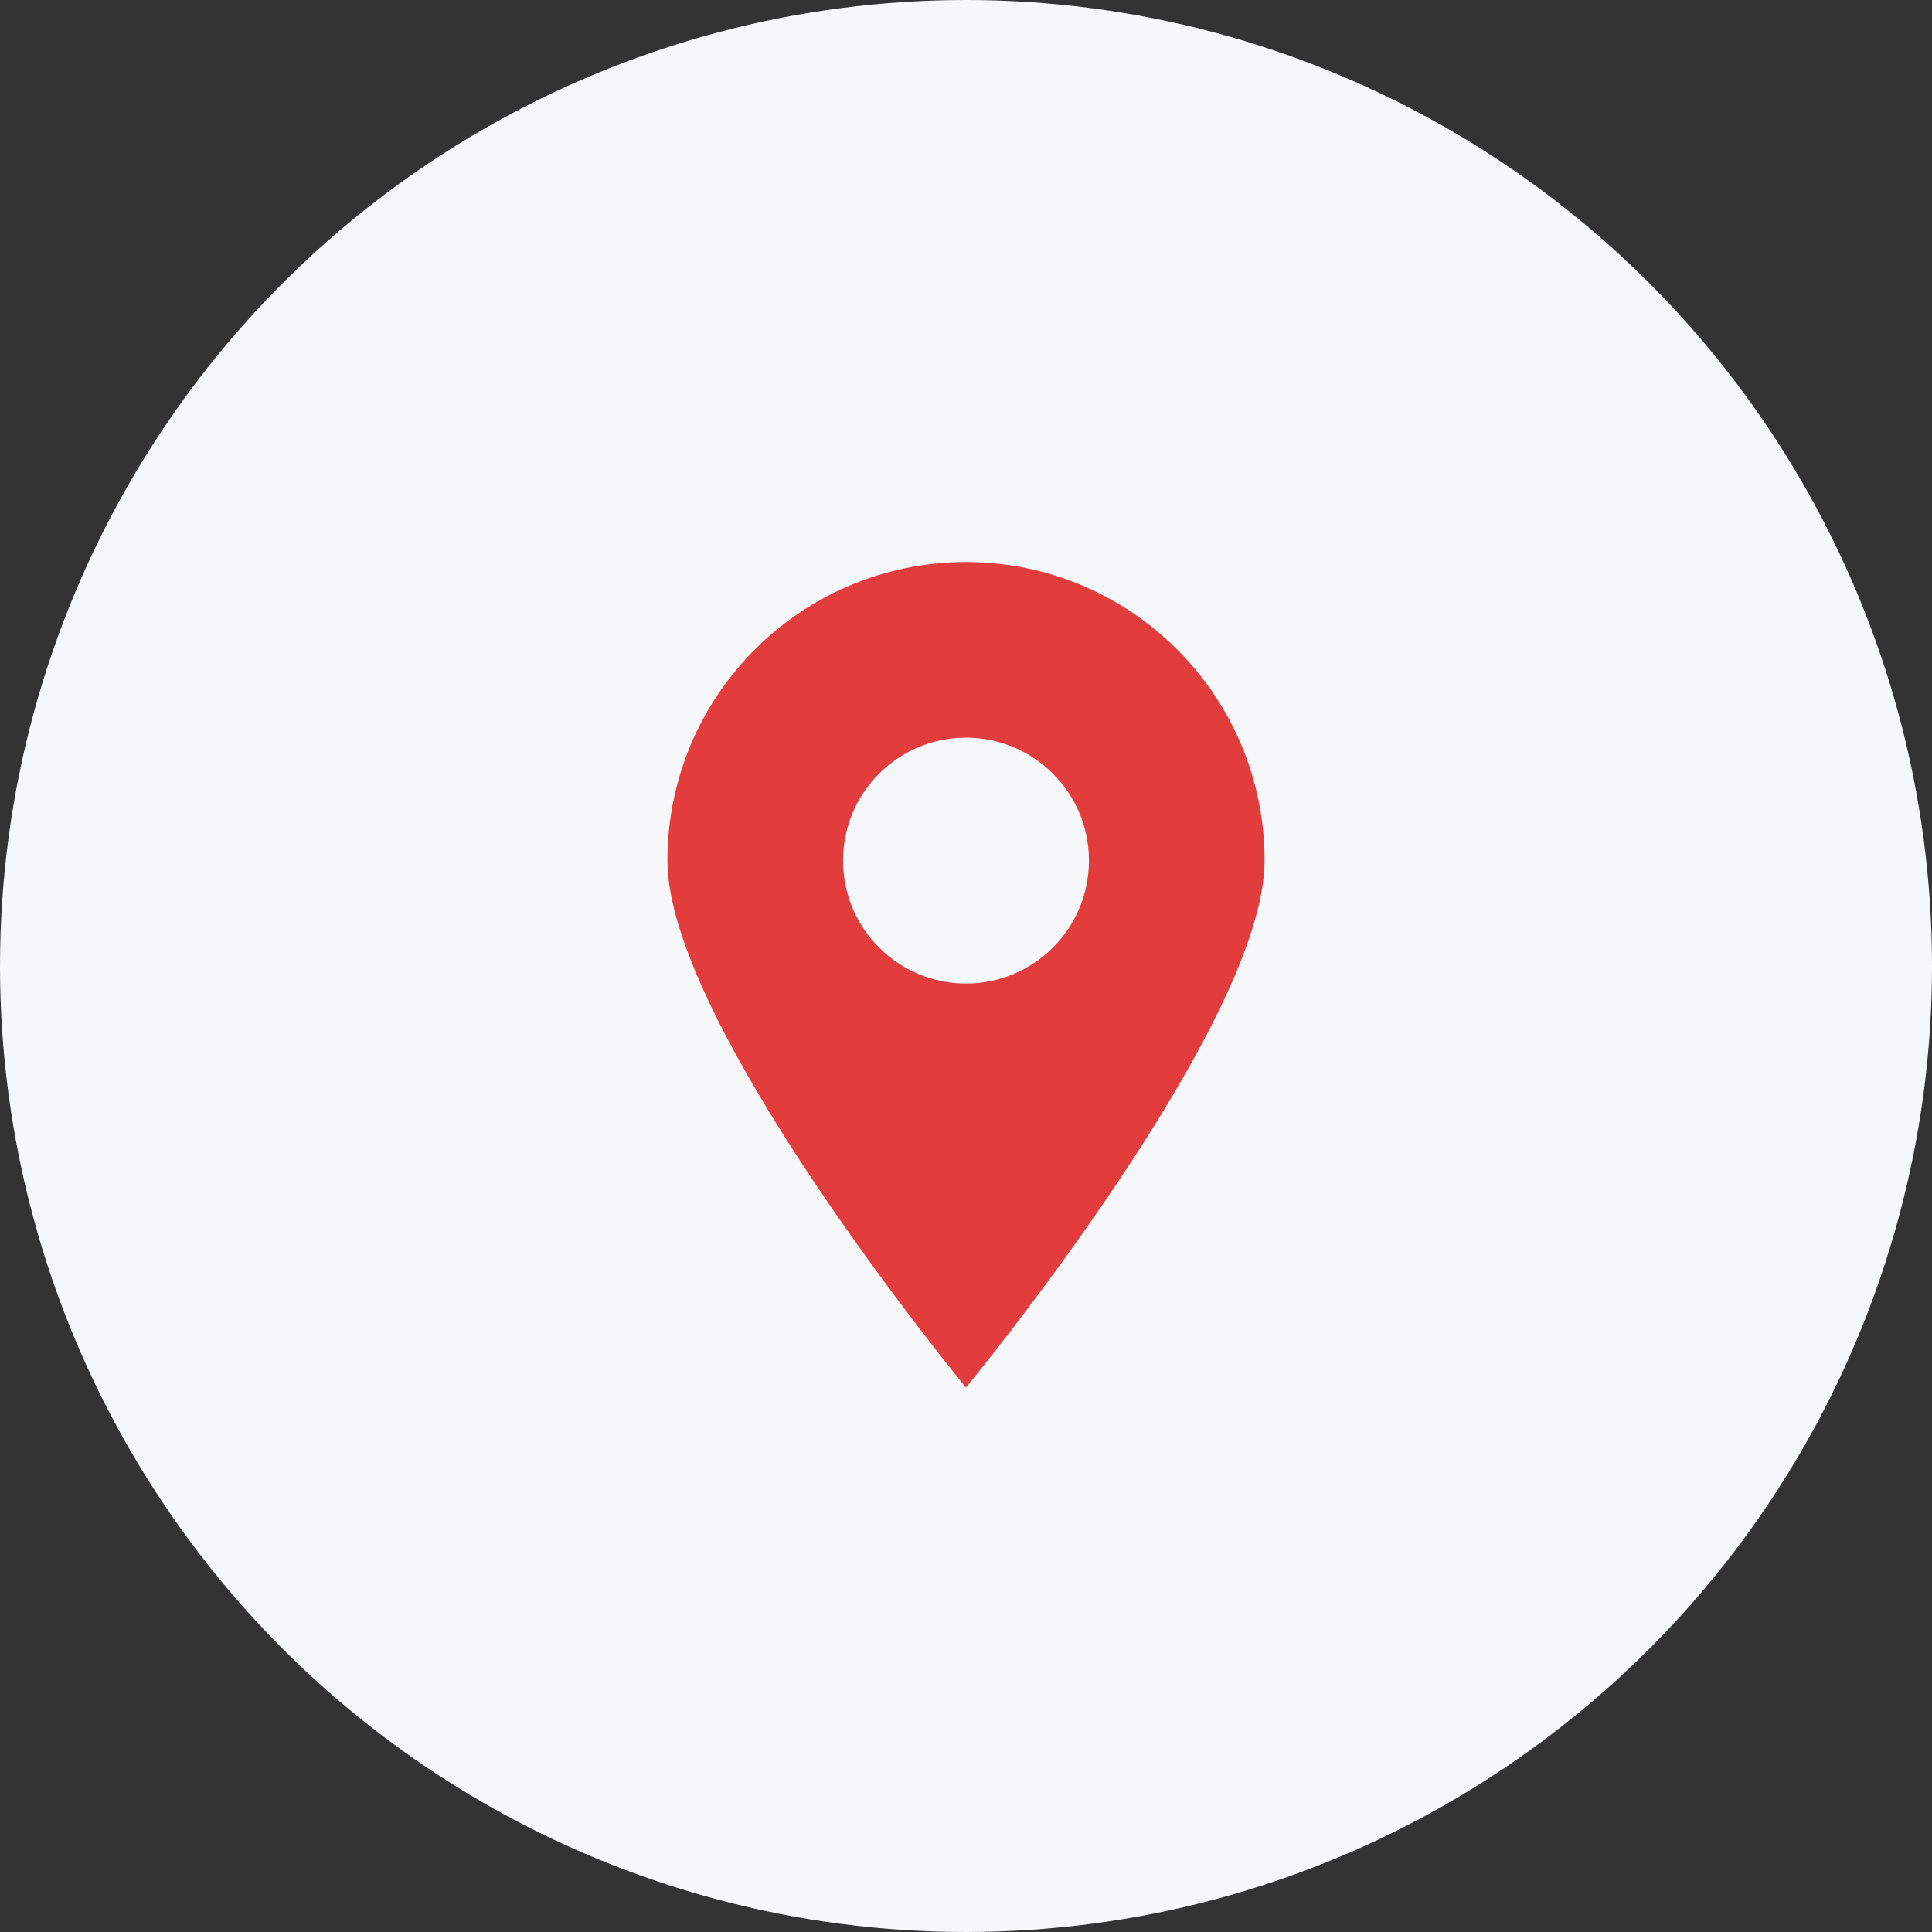 <svg width="55" height="55" viewBox="0 0 55 55" fill="none" xmlns="http://www.w3.org/2000/svg">
<rect x="0" y="0" width="55" height="55" fill="#333333" stroke="none"/>
<circle cx="27.5" cy="27.5" r="27.5" fill="#F5F7F9"/>
<path fill-rule="evenodd" clip-rule="evenodd" d="M27.5 39.5C27.5 39.5 36 29.194 36 24.5C36 19.806 32.194 16 27.5 16C22.806 16 19 19.806 19 24.5C19 29.194 27.5 39.5 27.5 39.5ZM27.5 28C29.433 28 31 26.433 31 24.5C31 22.567 29.433 21 27.5 21C25.567 21 24 22.567 24 24.5C24 26.433 25.567 28 27.5 28Z" fill="#E33C3C"/>
</svg>
